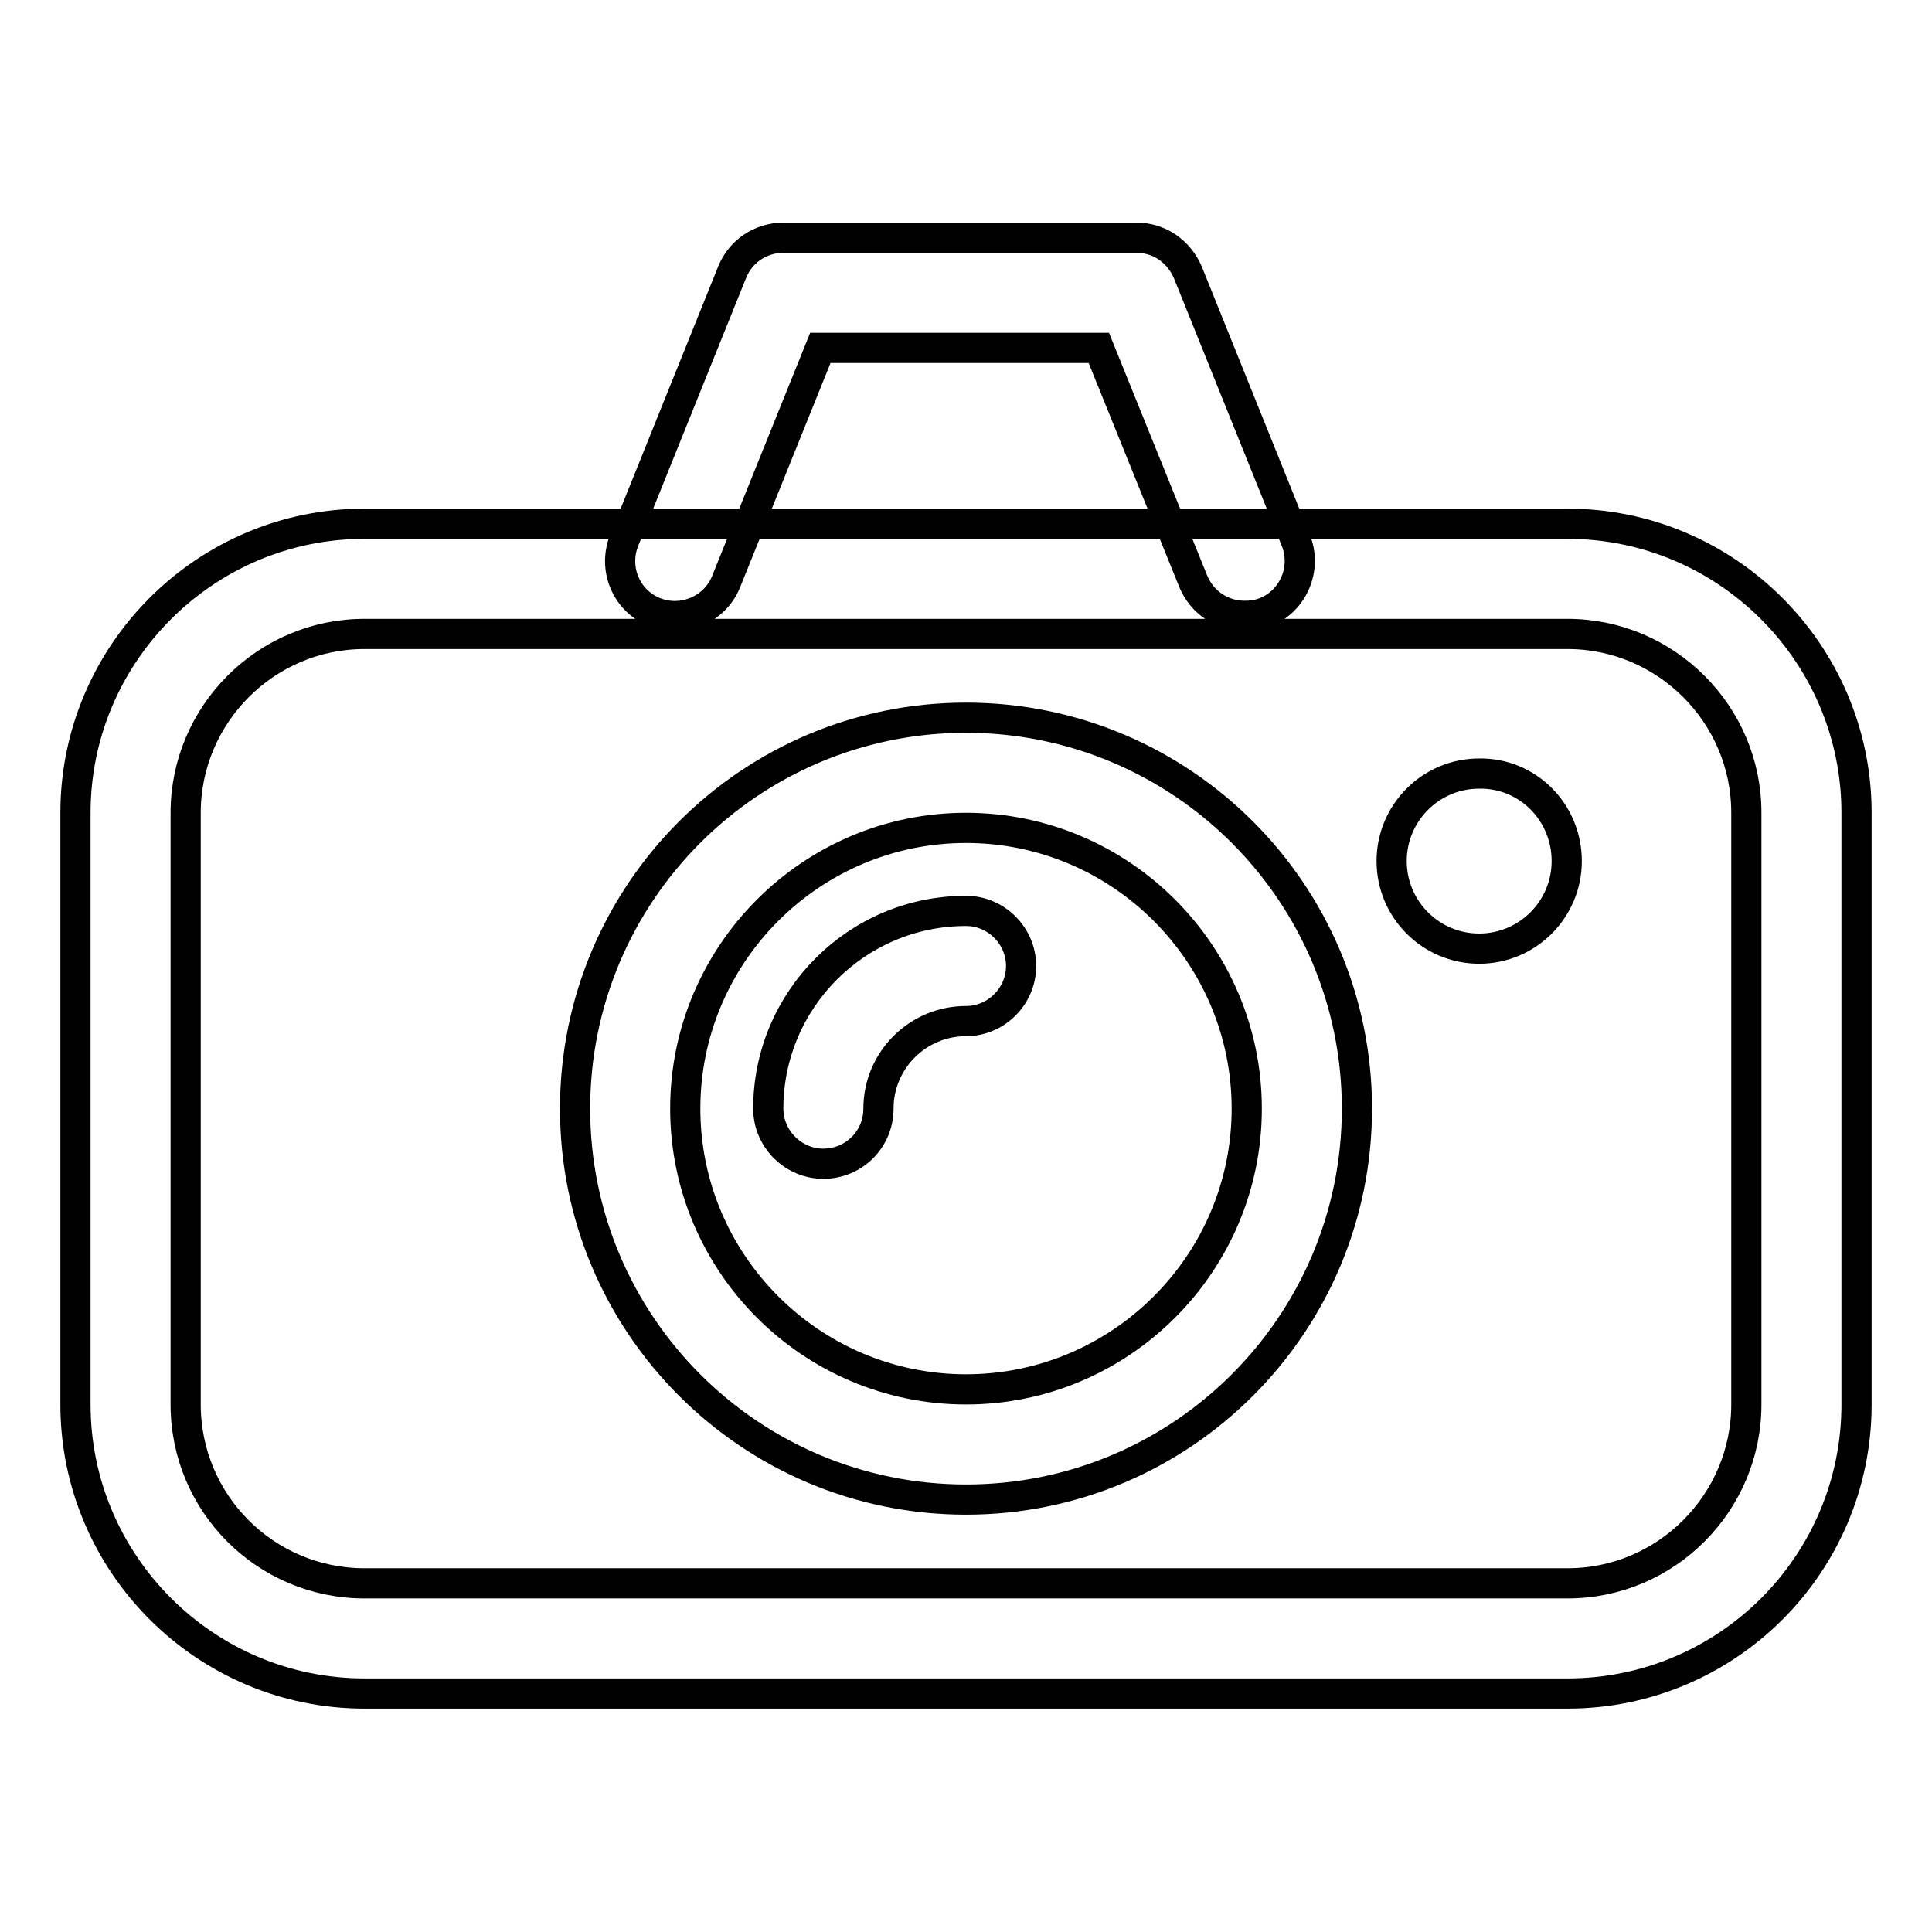 <?xml version="1.0" encoding="utf-8"?>
<!-- Svg Vector Icons : http://www.onlinewebfonts.com/icon -->
<!DOCTYPE svg PUBLIC "-//W3C//DTD SVG 1.1//EN" "http://www.w3.org/Graphics/SVG/1.1/DTD/svg11.dtd">
<svg version="1.1" xmlns="http://www.w3.org/2000/svg" xmlns:xlink="http://www.w3.org/1999/xlink" x="0px" y="0px" viewBox="0 0 256 256" enable-background="new 0 0 256 256" xml:space="preserve">
<g> <path stroke-width="4" fill-opacity="0" stroke="#000000"  d="M207.7,224.4H48.3c-21.1,0-38.3-17.2-38.3-38.3v-78.4c0-21.1,17.2-38.3,38.3-38.3h159.4 c21.1,0,38.3,17.2,38.3,38.3v78.4C246,207.3,228.8,224.4,207.7,224.4z M48.3,84c-13.1,0-23.7,10.7-23.7,23.7v78.4 c0,13.1,10.6,23.7,23.7,23.7h159.4c13.1,0,23.7-10.7,23.7-23.7v-78.4c0-13.1-10.7-23.7-23.7-23.7H48.3z M128,198.7 c-28.6,0-51.8-23.2-51.8-51.8c0-28.6,23.2-51.8,51.8-51.8c28.6,0,51.8,23.2,51.8,51.8C179.8,175.5,156.6,198.7,128,198.7z  M128,109.7c-20.5,0-37.2,16.7-37.2,37.2c0,20.5,16.7,37.2,37.2,37.2c20.5,0,37.2-16.7,37.2-37.2 C165.2,126.4,148.5,109.7,128,109.7z M109.1,154.2c-4,0-7.3-3.3-7.3-7.3c0-14.4,11.7-26.2,26.2-26.2c4,0,7.3,3.3,7.3,7.3 c0,4-3.3,7.3-7.3,7.3c-6.4,0-11.6,5.2-11.6,11.6C116.4,151,113.1,154.2,109.1,154.2z M164.9,81.6c-2.9,0-5.6-1.7-6.8-4.6 l-12.5-30.9h-36.9L96.2,77.1c-1.5,3.7-5.8,5.5-9.5,4c-3.7-1.5-5.5-5.7-4-9.5L97,36.1c1.1-2.8,3.8-4.6,6.8-4.6h46.8 c3,0,5.6,1.8,6.8,4.6l14.3,35.5c1.5,3.7-0.3,8-4,9.5C166.7,81.5,165.8,81.6,164.9,81.6z M207.6,114.1c0,6.4-5.2,11.6-11.6,11.6 c-6.4,0-11.6-5.2-11.6-11.6c0-6.4,5.2-11.6,11.6-11.6C202.4,102.4,207.6,107.6,207.6,114.1z"/></g>
</svg>